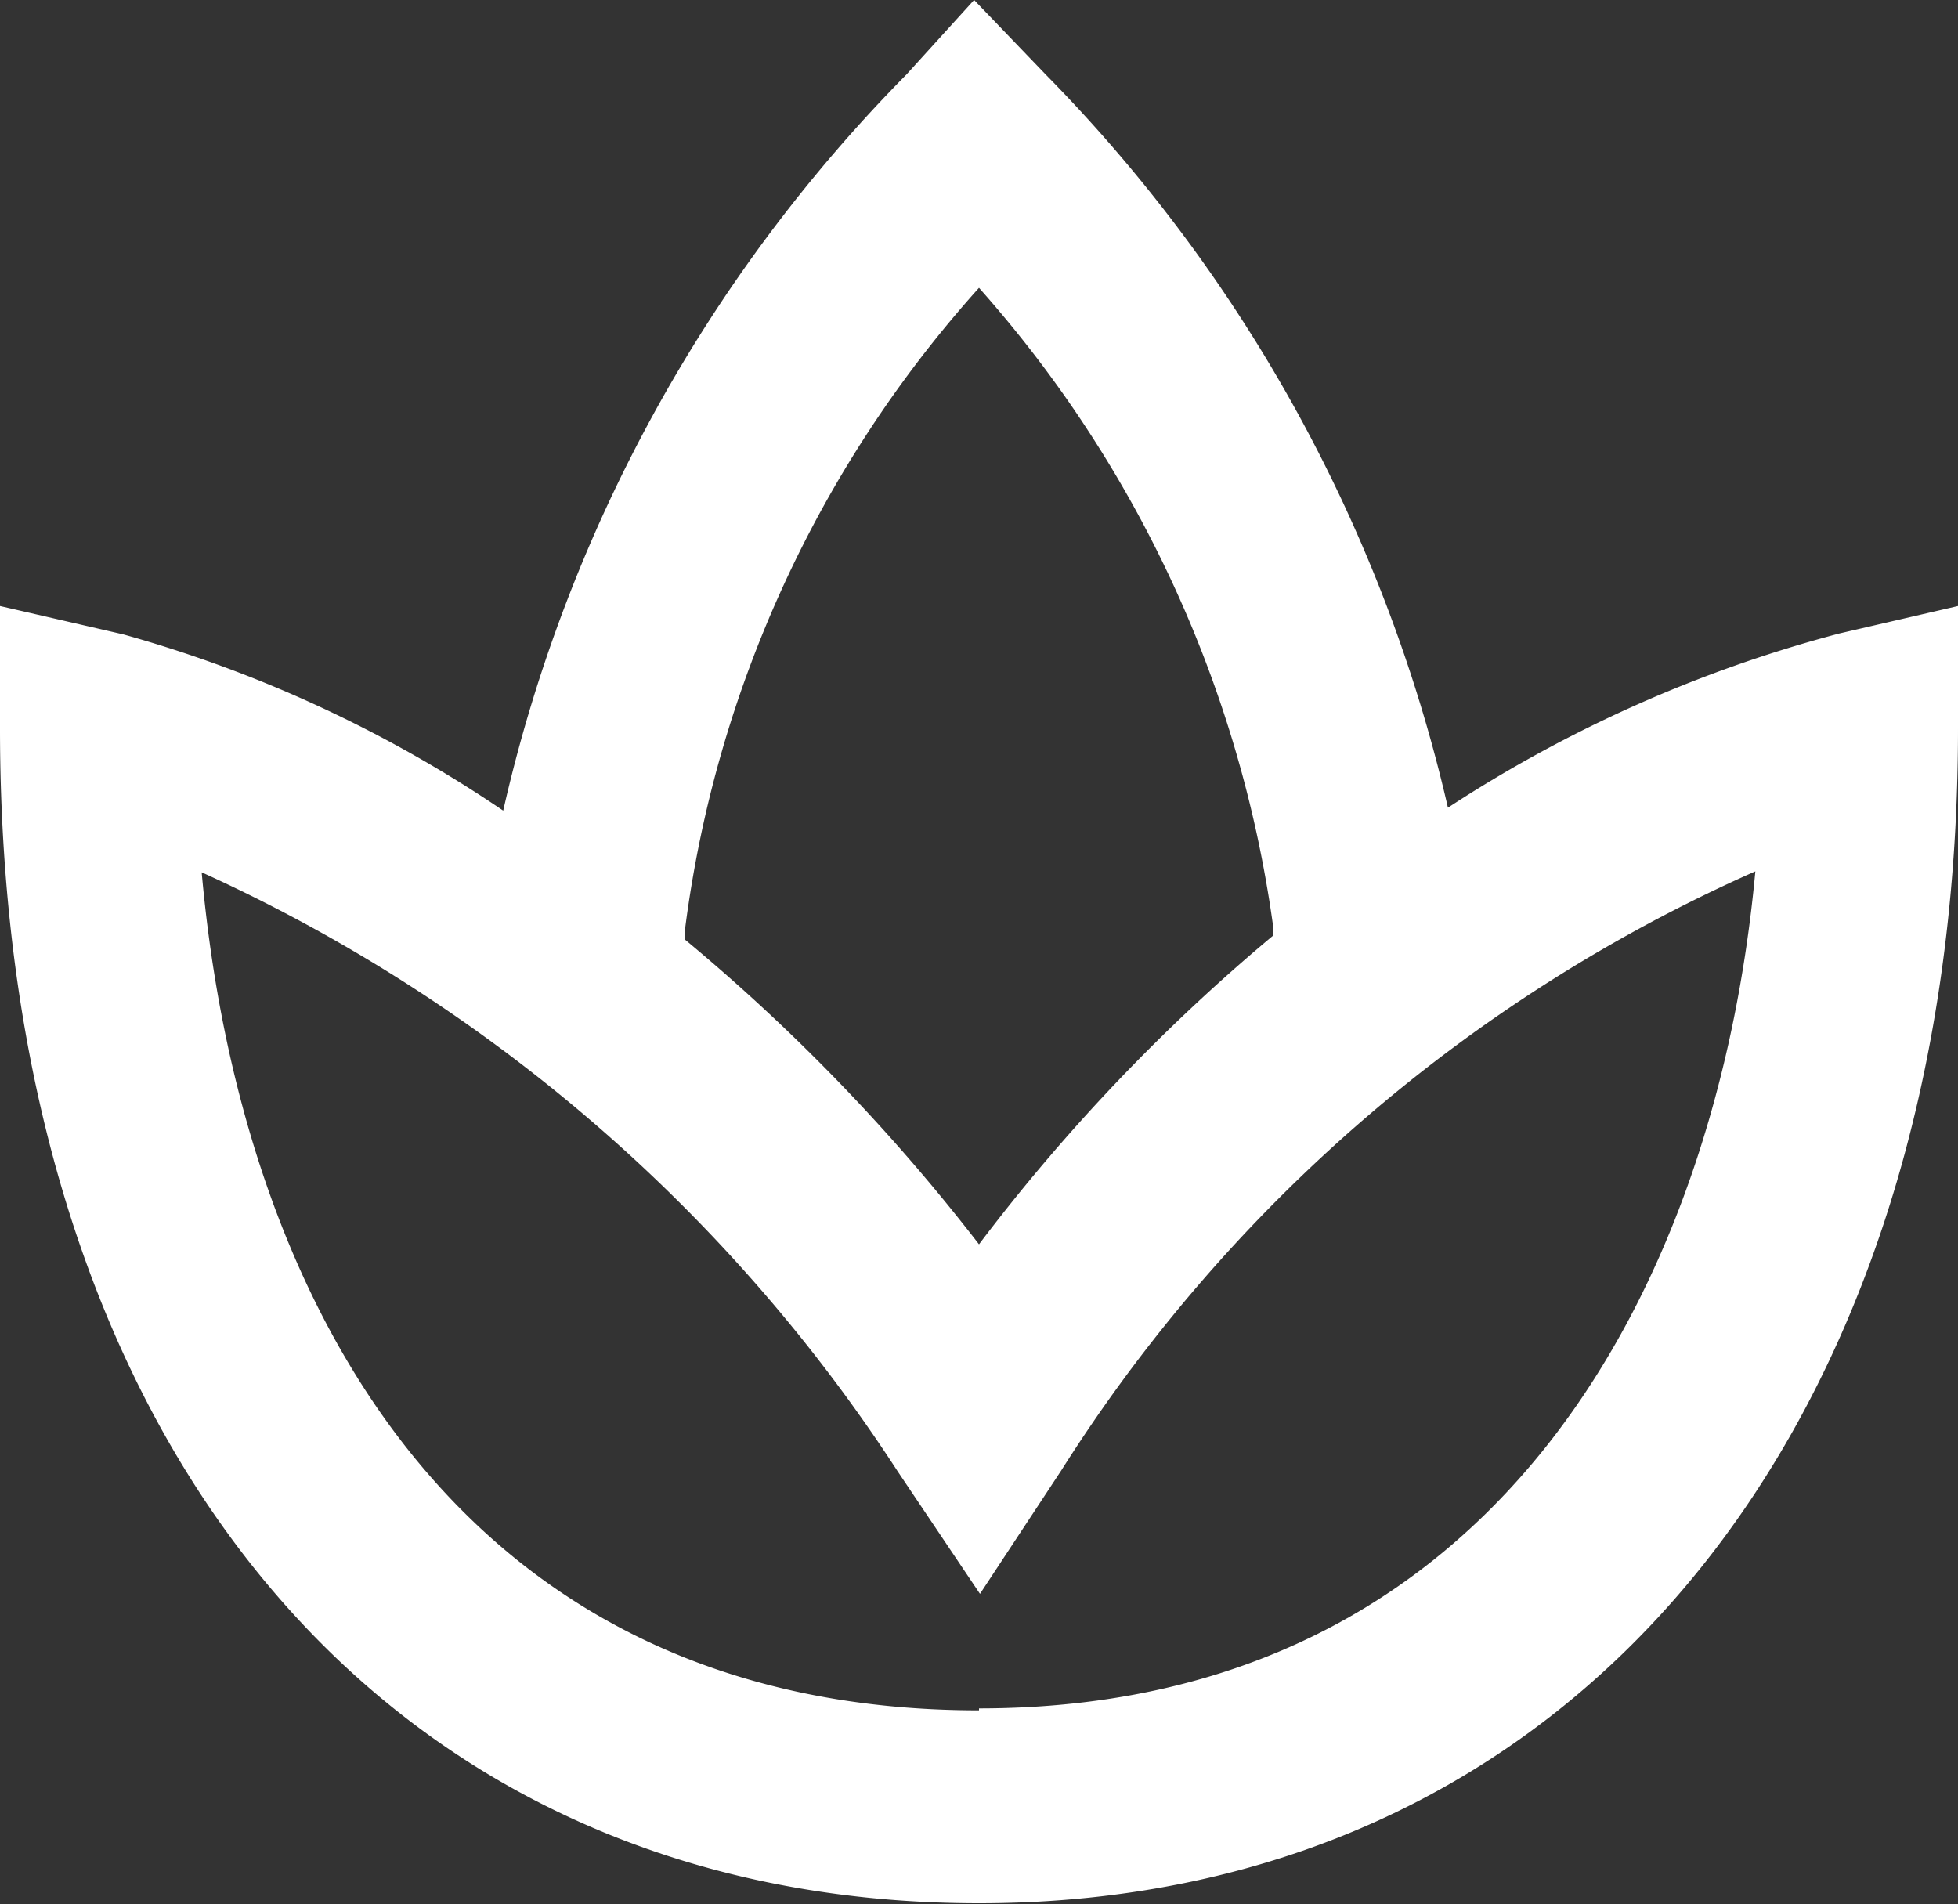 <svg data-name="Capa 1" xmlns="http://www.w3.org/2000/svg" viewBox="0 0 20 19.45"><rect x="0" y="0" width="20" height="19.45" fill="#333333" stroke="none"/><path d="M18.79 6.47a13.66 13.66 0 00-4 1.78A15.69 15.69 0 0010.68.76L9.95 0l-.69.76a15.62 15.62 0 00-4.12 7.52 13.23 13.23 0 00-3.88-1.8L0 6.19v1.25c0 7.29 3.93 12 10 12s10-4.82 10-12V6.19zM7 9.47a12.1 12.1 0 013-6.53 12.34 12.34 0 013 6.49v.13a19.1 19.1 0 00-3 3.15A19.55 19.55 0 007 9.6zm3 8c-5.31 0-7.55-4.19-7.94-8.56a16.71 16.71 0 017.11 6.12l.84 1.25.83-1.26a16.11 16.11 0 017.09-6.12c-.39 4.21-2.62 8.55-7.93 8.55z" fill="#fff"/></svg>
